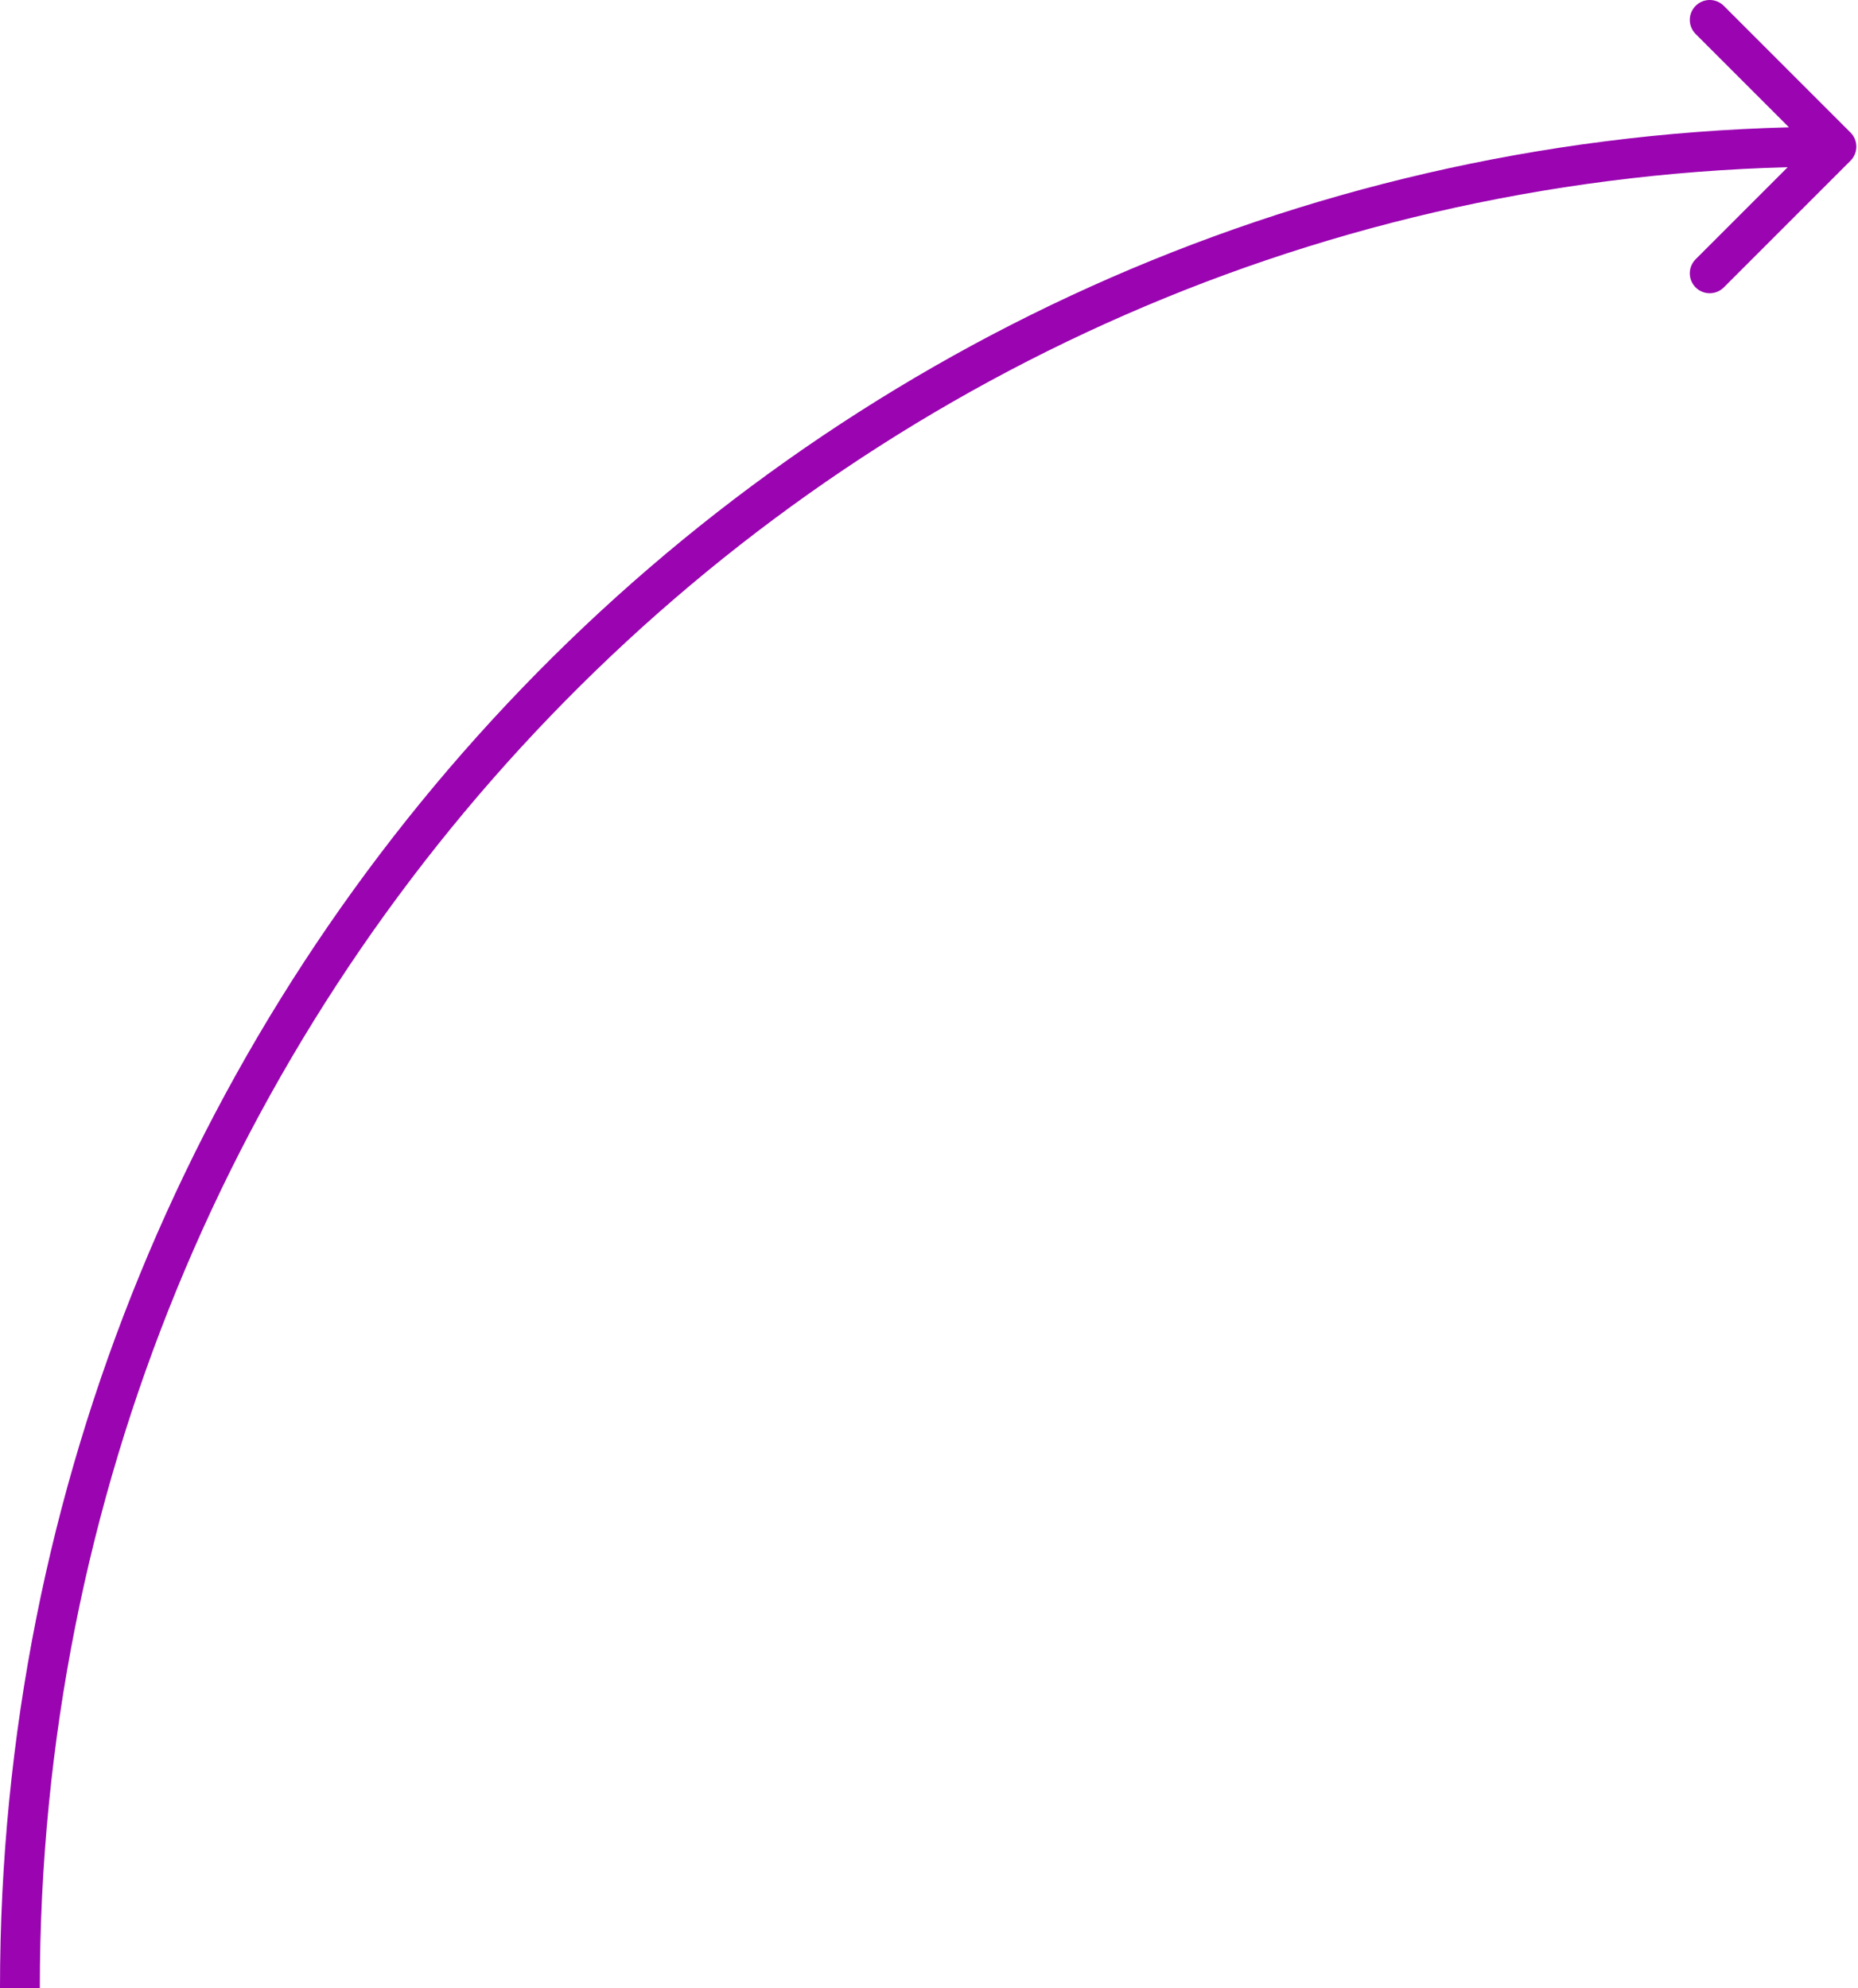 <?xml version="1.0" encoding="UTF-8"?> <svg xmlns="http://www.w3.org/2000/svg" width="428" height="458" viewBox="0 0 428 458" fill="none"> <path fill-rule="evenodd" clip-rule="evenodd" d="M426.275 30.533C428.066 32.324 428.066 35.228 426.275 37.019L397.086 66.208C395.294 67.999 392.39 67.999 390.599 66.208C388.808 64.417 388.808 61.513 390.599 59.722L411.807 38.514C188.484 44.544 9.173 229.989 9.173 458L4.13735e-05 458C5.14222e-05 224.937 183.462 35.208 412.099 29.33L390.599 7.83C388.808 6.039 388.808 3.135 390.599 1.343C392.39 -0.448 395.294 -0.448 397.086 1.343L426.275 30.533Z" fill="#9A04B1"></path> </svg> 